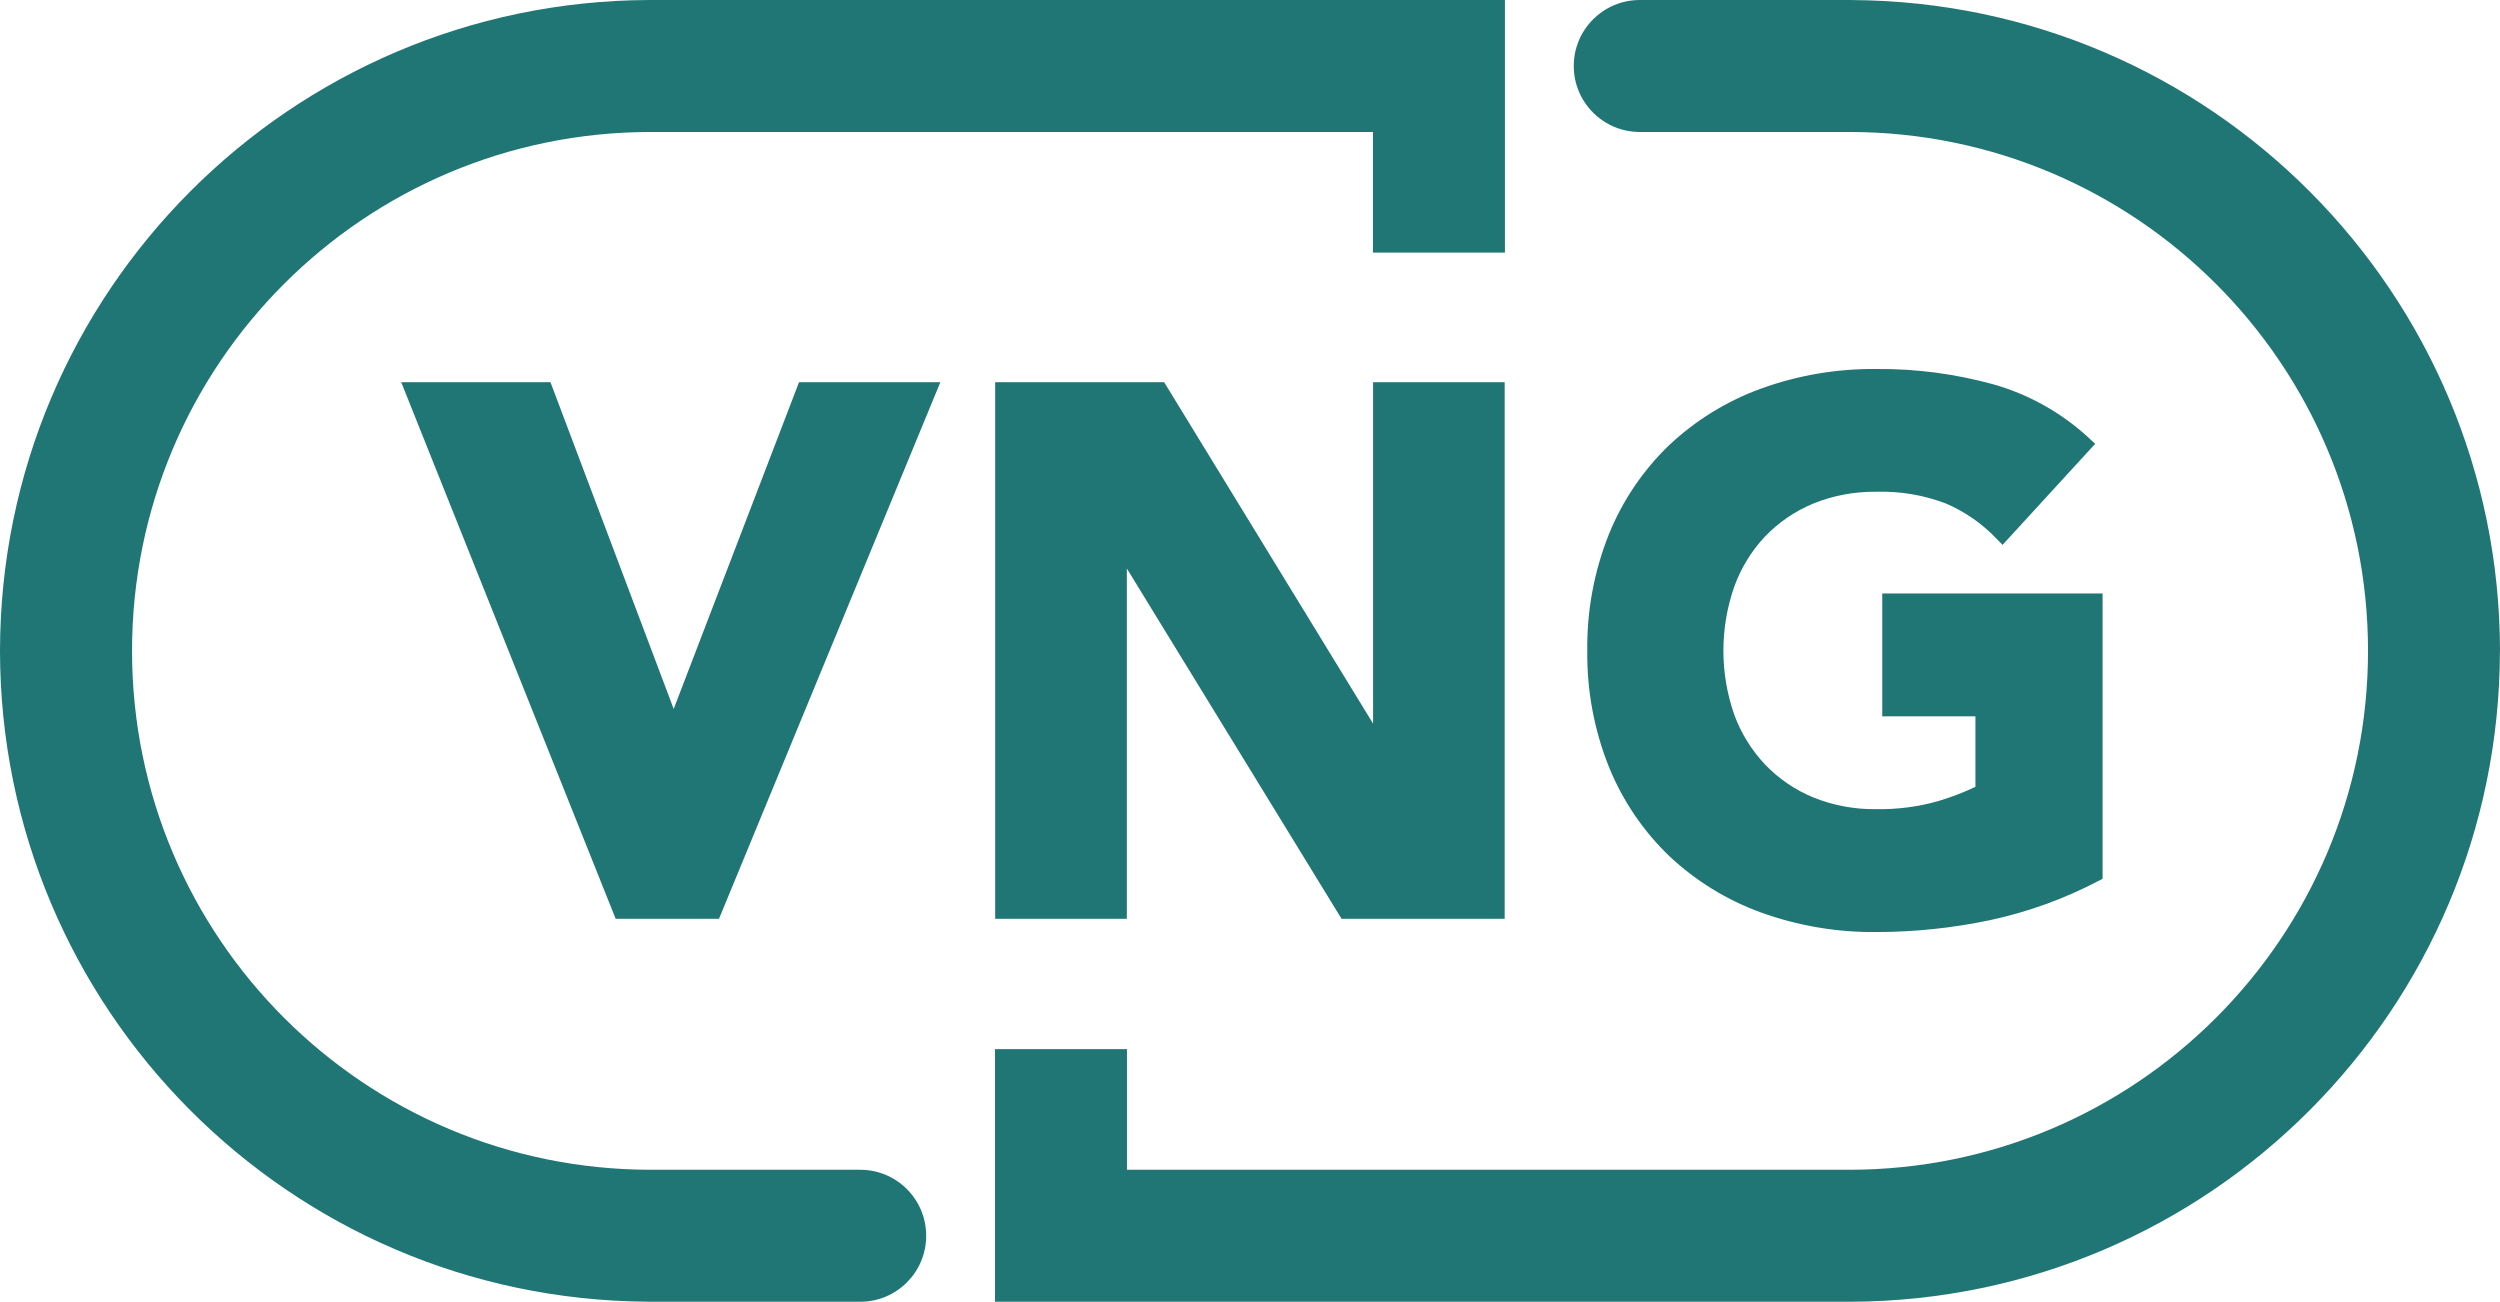 <?xml version="1.0" encoding="UTF-8"?>
<svg id="Layer_2" data-name="Layer 2" xmlns="http://www.w3.org/2000/svg" viewBox="0 0 387.94 202.01">
  <defs>
    <style>
      .cls-1 {
        fill: #207675;
        fill-rule: evenodd;
      }
    </style>
  </defs>
  <g id="Layer_1-2" data-name="Layer 1">
    <g id="Group_1" data-name="Group 1">
      <path id="Path_1" data-name="Path 1" class="cls-1" d="M387.94,101C387.87,45.48,343.04.39,287.52.01,287.42.01,287.32,0,287.22,0h-32.76C248.8,0,244.21,4.59,244.21,10.24s4.59,10.24,10.24,10.24h32.49c44.47,0,80.52,36.05,80.52,80.52s-36.05,80.52-80.52,80.52h-112.06v-18.72h-20.48v39.2h132.81c55.64-.22,100.65-45.36,100.72-101"/>
    </g>
    <g id="Group_2" data-name="Group 2">
      <path id="Path_2" data-name="Path 2" class="cls-1" d="M0,101c.07,55.53,44.89,100.61,100.42,100.99.1,0,.2.01.3.01h32.77c5.66,0,10.24-4.59,10.23-10.25,0-5.65-4.58-10.23-10.23-10.23h-32.48c-44.47,0-80.52-36.05-80.52-80.52S56.53,20.48,101,20.48h112.05v18.72h20.48V0H100.71C45.07.22.06,45.36,0,101"/>
    </g>
    <polygon class="cls-1" points="104.54 110.01 85.42 59.31 62.26 59.31 95.54 142.58 111.57 142.58 145.92 59.31 123.99 59.31 104.54 110.01"/>
    <polygon class="cls-1" points="213.07 112.29 180.65 59.31 154.43 59.31 154.43 142.58 174.86 142.58 174.86 88.22 208.18 142.58 233.49 142.58 233.49 59.31 213.07 59.31 213.07 112.29"/>
    <path class="cls-1" d="M292.08,92.09v19.07h14.46v10.94c-1.87.88-3.8,1.62-5.78,2.21-3.13.89-6.37,1.31-9.62,1.25-3.35.05-6.68-.57-9.79-1.83-2.81-1.16-5.35-2.9-7.46-5.1-2.1-2.23-3.73-4.86-4.78-7.74-2.24-6.43-2.24-13.42,0-19.84,1.04-2.9,2.67-5.56,4.78-7.8,2.11-2.2,4.65-3.93,7.46-5.1,3.11-1.26,6.44-1.88,9.79-1.84,3.71-.11,7.4.51,10.86,1.84,2.92,1.26,5.56,3.09,7.76,5.39l.99,1.01,14.37-15.68-.97-.9c-4.22-3.91-9.3-6.76-14.83-8.33-5.92-1.63-12.04-2.44-18.19-2.38-6.09-.06-12.15.97-17.88,3.05-5.29,1.92-10.13,4.91-14.23,8.76-4.06,3.9-7.25,8.62-9.36,13.84-2.29,5.74-3.43,11.87-3.35,18.04-.08,6.18,1.06,12.31,3.35,18.04,2.11,5.22,5.3,9.94,9.36,13.84,4.1,3.86,8.94,6.84,14.23,8.76,5.73,2.07,11.79,3.1,17.88,3.04,5.95,0,11.88-.62,17.7-1.85,5.82-1.25,11.45-3.28,16.72-6.04l.72-.37v-44.28h-34.2,0Z"/>
  </g>
</svg>